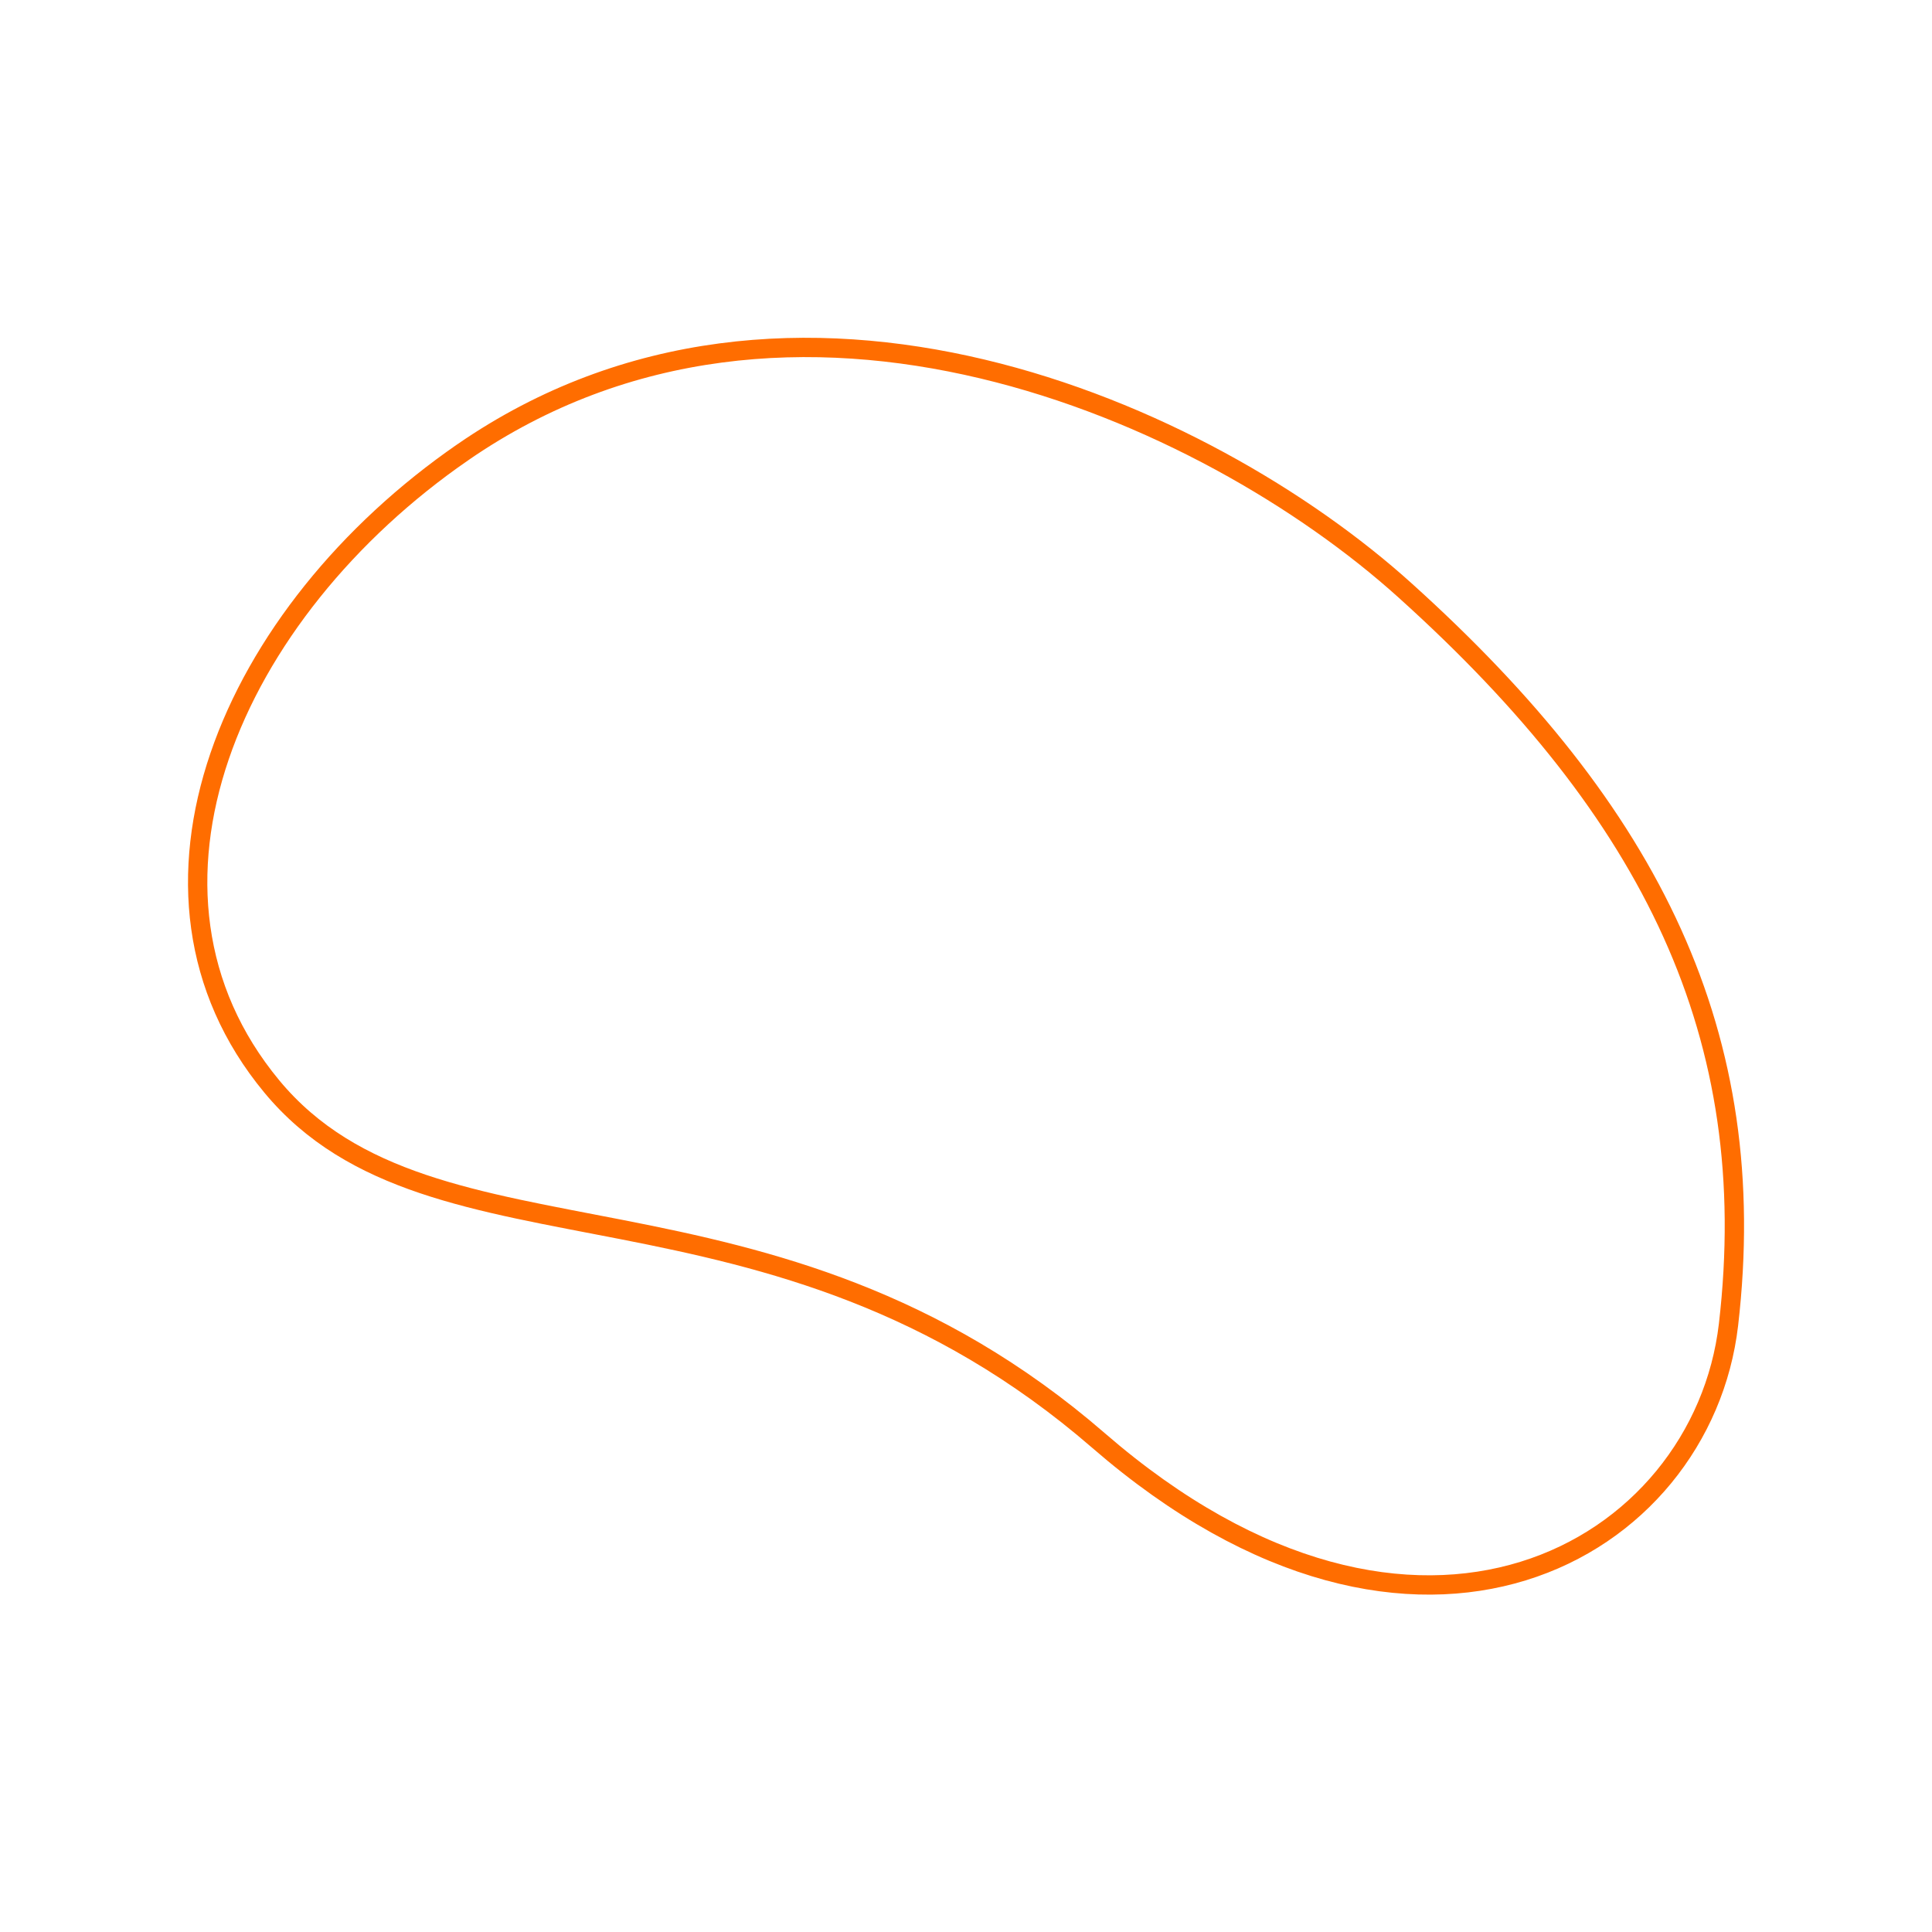 <?xml version="1.0" encoding="UTF-8"?>
<svg xmlns="http://www.w3.org/2000/svg" version="1.1" viewBox="0 0 300 300">
  <defs>
    <style>
      .cls-1 {
        fill: none;
        stroke: #ff6d00;
        stroke-miterlimit: 10;
        stroke-width: 3px;
      }
    </style>
  </defs>
  <!-- Generator: Adobe Illustrator 28.6.0, SVG Export Plug-In . SVG Version: 1.2.0 Build 709)  -->
  <g>
    <g id="_レイヤー_1" data-name="レイヤー_1">
      <g id="_レイヤー_1-2" data-name="_レイヤー_1">
        <path class="cls-1" d="M71.9,70.2c50.9-35.1,115.3-6.5,146.3,21.5,38.4,34.6,55.4,69.2,50.2,114-4.1,35.1-48.3,60.9-97.8,18-51.1-44.3-103.3-24.7-128.4-55-25.1-30.3-6.4-73.6,29.7-98.5h0Z"/>
      </g>
    </g>
  </g>
</svg>